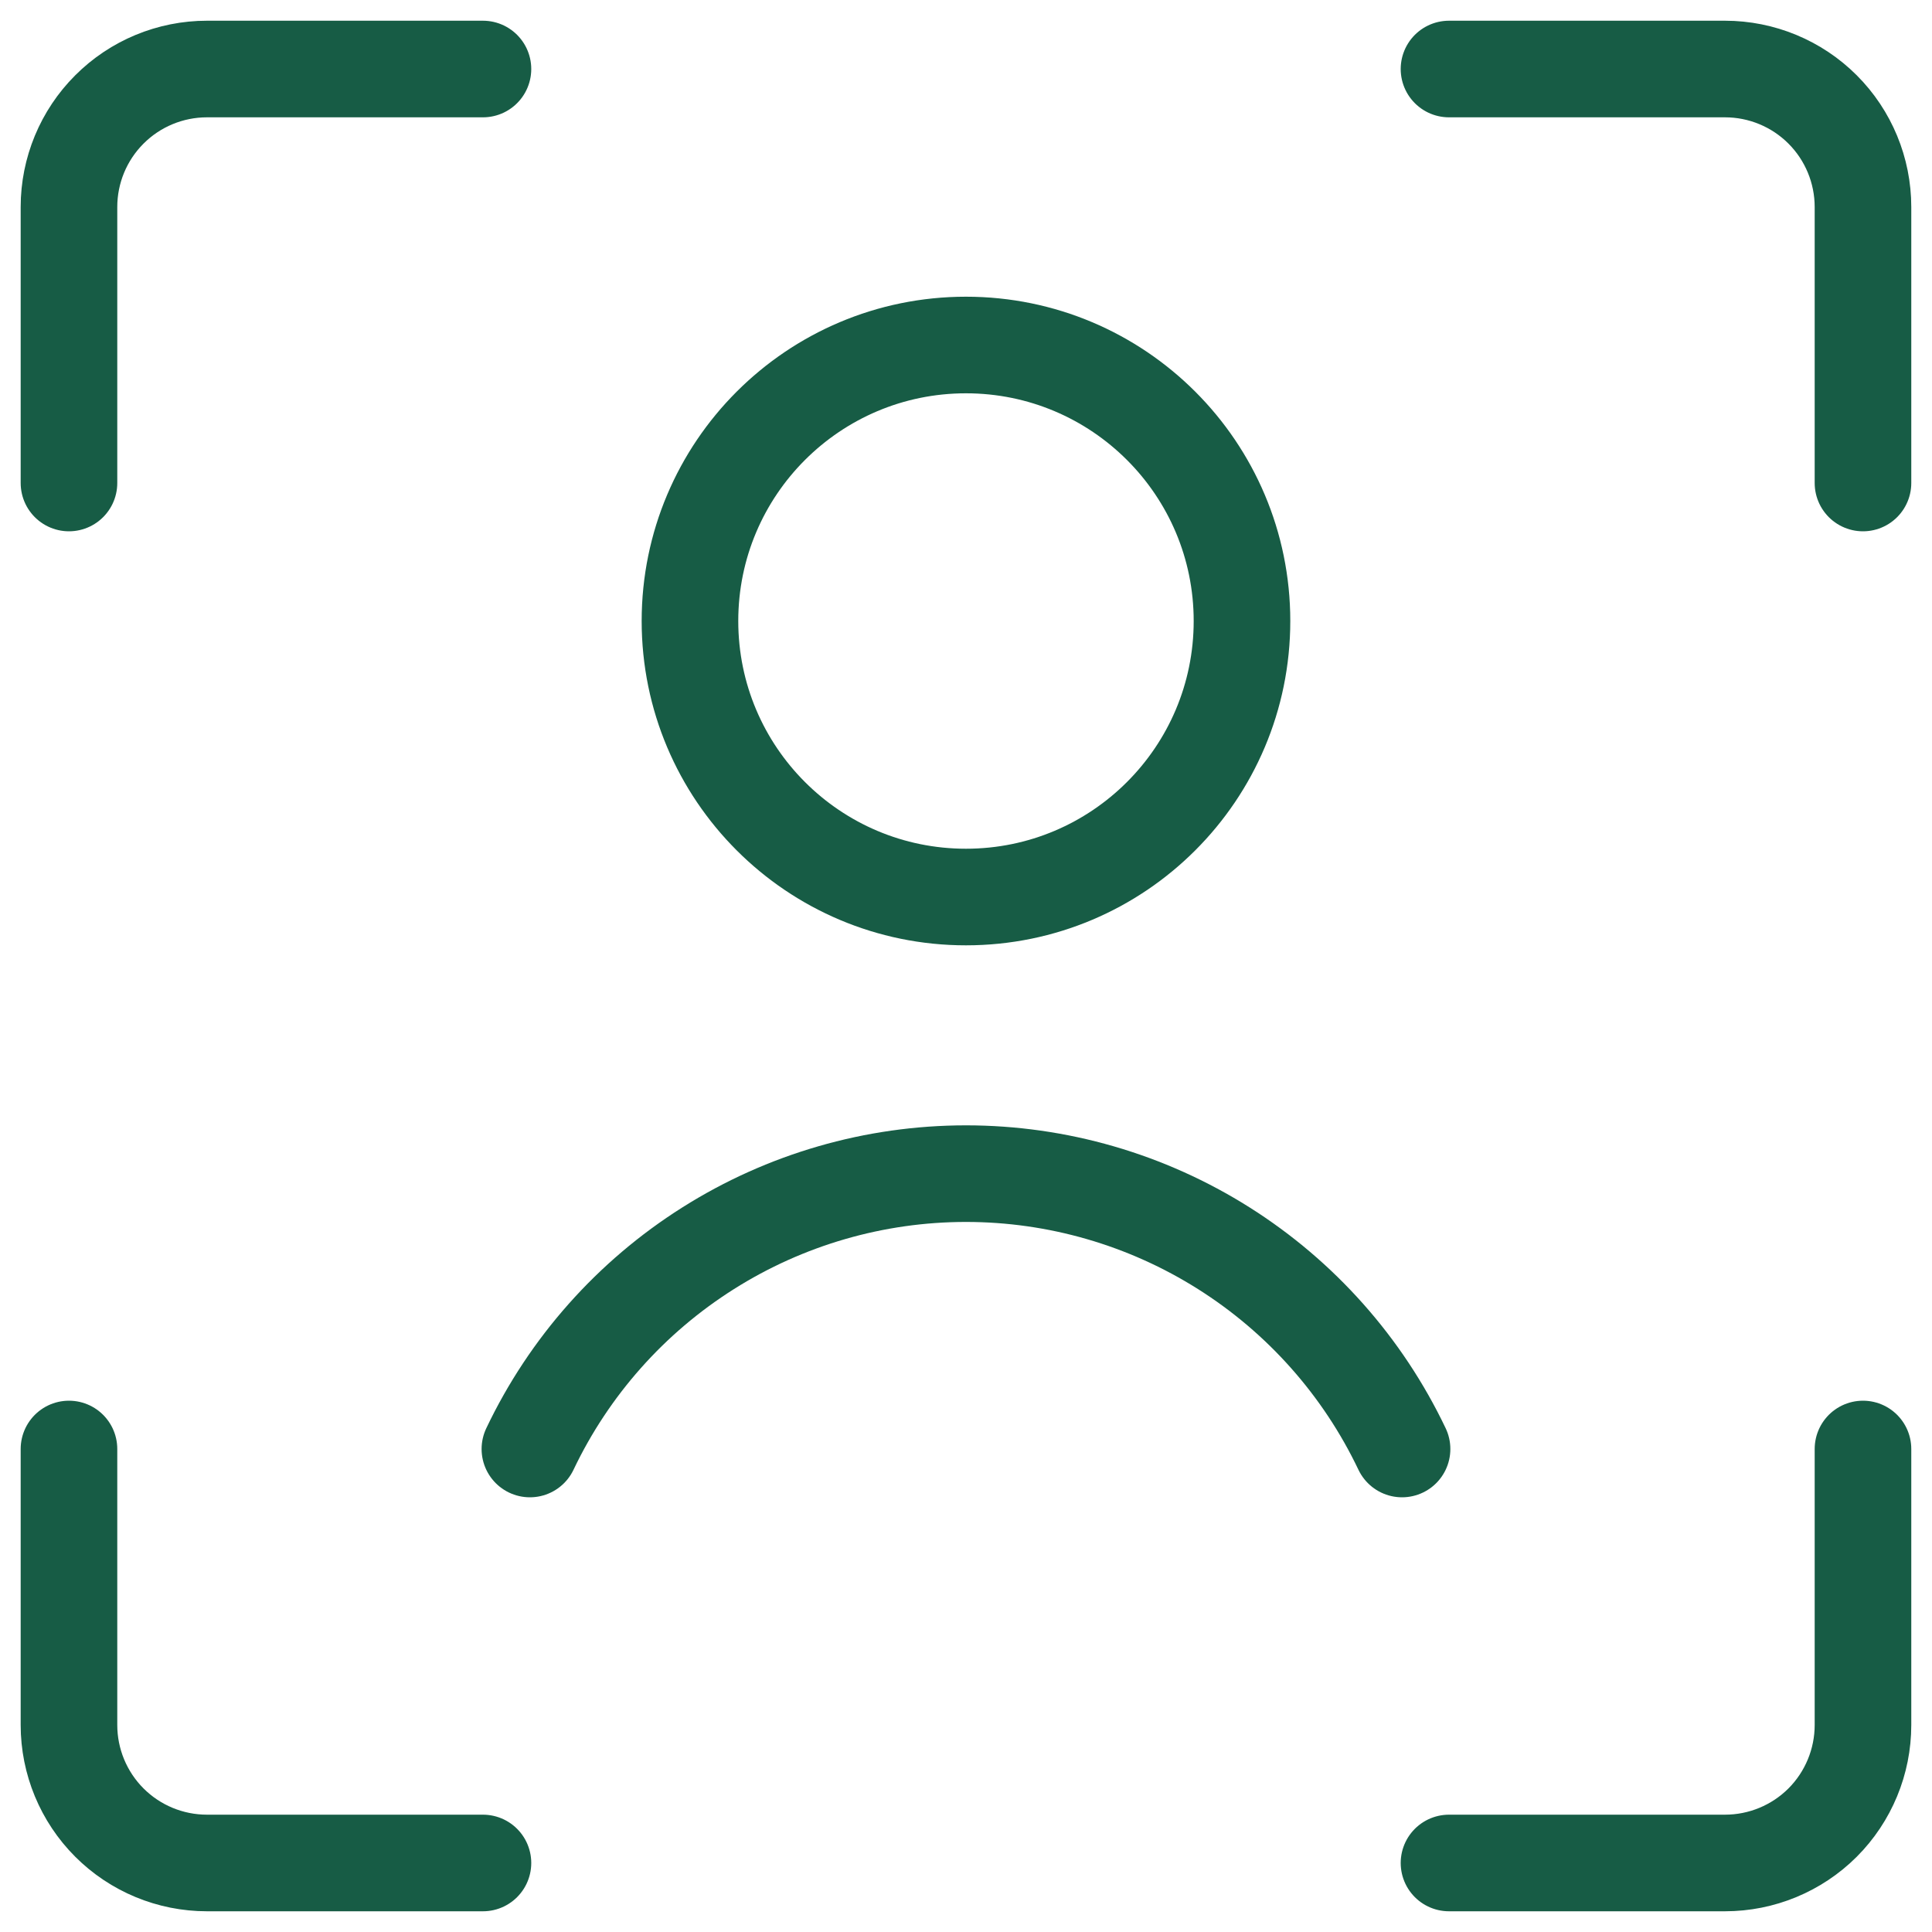 <svg width="40" height="40" viewBox="0 0 40 40" fill="none" xmlns="http://www.w3.org/2000/svg">
<g clip-path="url(#clip0_982_669)">
<path d="M38.571 30V35.714C38.571 36.472 38.27 37.199 37.735 37.735C37.199 38.27 36.472 38.571 35.714 38.571H30" stroke="#175C45" stroke-width="2" stroke-linecap="round" stroke-linejoin="round"></path>
<path d="M30 1.429H35.714C36.472 1.429 37.199 1.73 37.735 2.266C38.27 2.801 38.571 3.528 38.571 4.286V10" stroke="#175C45" stroke-width="2" stroke-linecap="round" stroke-linejoin="round"></path>
<path d="M1.428 10V4.286C1.428 3.528 1.729 2.801 2.265 2.266C2.8 1.73 3.527 1.429 4.285 1.429H9.999" stroke="#175C45" stroke-width="2" stroke-linecap="round" stroke-linejoin="round"></path>
<path d="M9.999 38.571H4.285C3.527 38.571 2.8 38.27 2.265 37.735C1.729 37.199 1.428 36.472 1.428 35.714V30" stroke="#175C45" stroke-width="2" stroke-linecap="round" stroke-linejoin="round"></path>
<path d="M19.999 18.572C23.155 18.572 25.714 16.013 25.714 12.857C25.714 9.701 23.155 7.143 19.999 7.143C16.843 7.143 14.285 9.701 14.285 12.857C14.285 16.013 16.843 18.572 19.999 18.572Z" stroke="#175C45" stroke-width="2" stroke-linecap="round" stroke-linejoin="round"></path>
<path d="M29.028 30C28.215 28.294 26.936 26.853 25.338 25.844C23.74 24.835 21.889 24.299 19.999 24.299C18.11 24.299 16.258 24.835 14.661 25.844C13.062 26.853 11.783 28.294 10.971 30" stroke="#175C45" stroke-width="2" stroke-linecap="round" stroke-linejoin="round"></path>
</g>
<defs>
<clipPath id="clip0_982_669">
<rect width="40" height="40" fill="white"></rect>
</clipPath>
</defs>
</svg>
